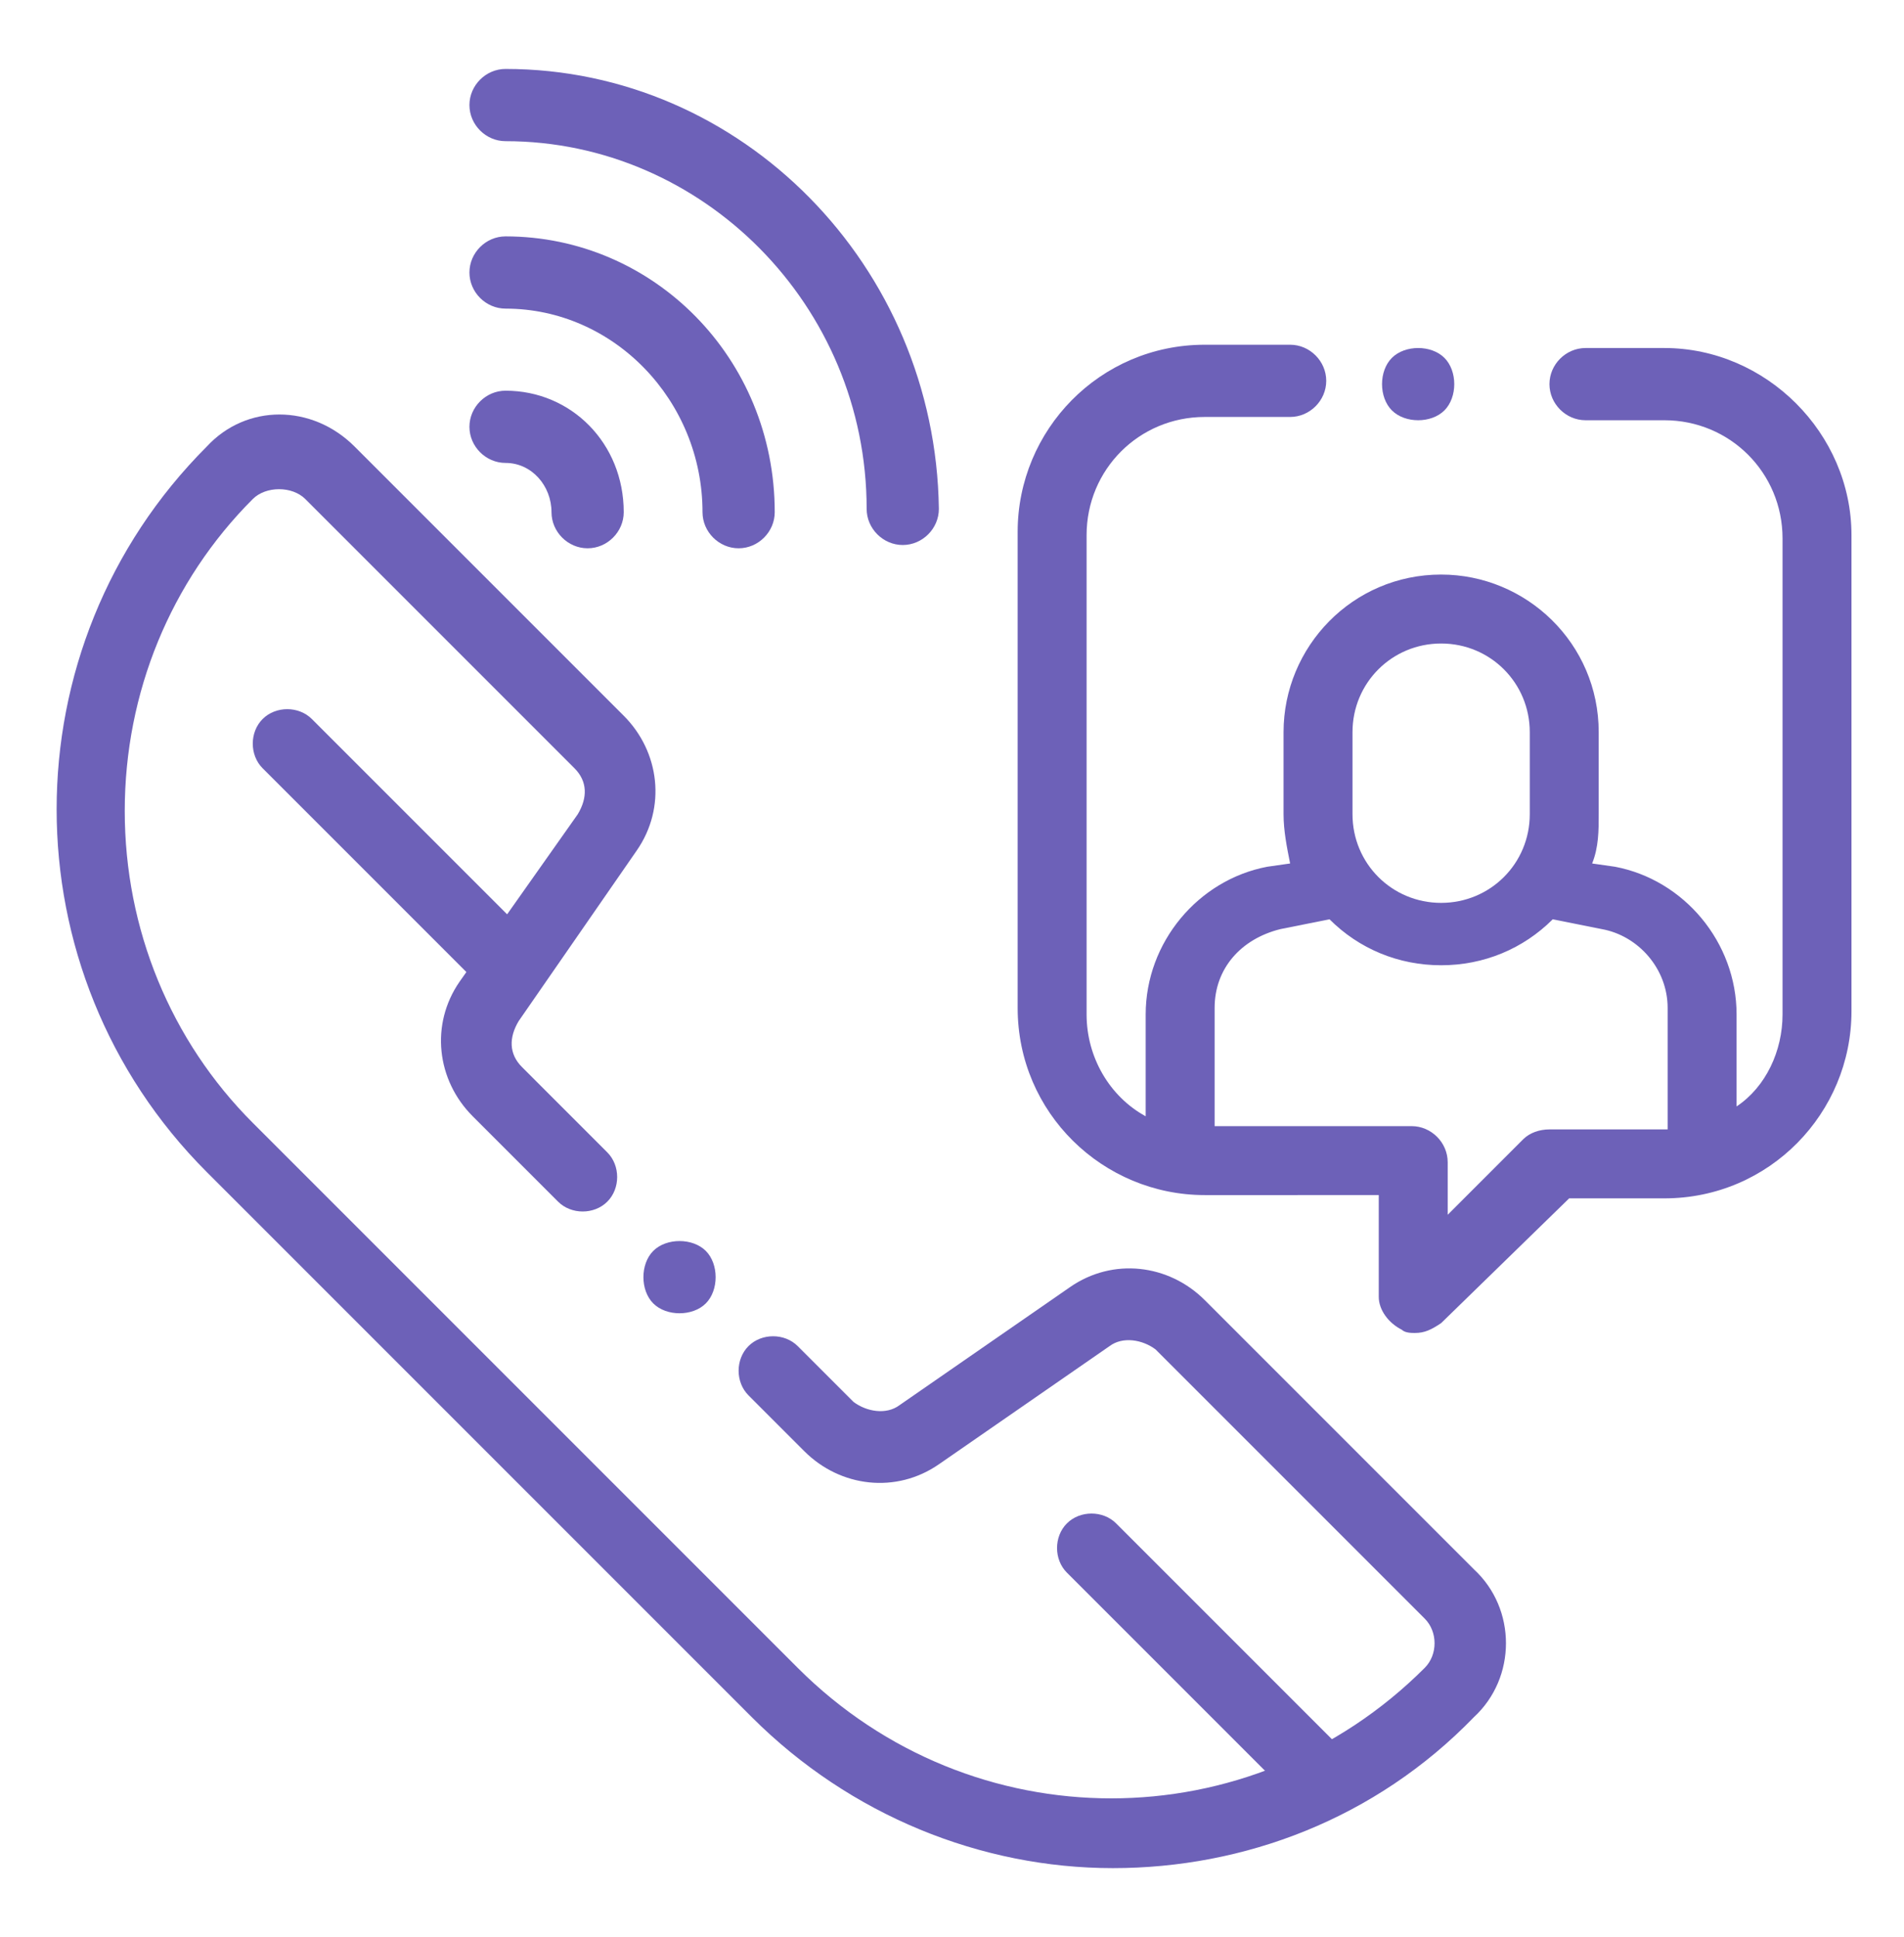 <?xml version="1.0" encoding="utf-8"?>
<!-- Generator: Adobe Illustrator 23.1.0, SVG Export Plug-In . SVG Version: 6.00 Build 0)  -->
<svg version="1.1" id="Capa_1" xmlns="http://www.w3.org/2000/svg" xmlns:xlink="http://www.w3.org/1999/xlink" x="0px" y="0px"
	 viewBox="0 0 58 59" style="enable-background:new 0 0 58 59;" xml:space="preserve">
<style type="text/css">
	.st0{fill:#6D61B8;}
</style>
<g>
	<path class="st0" d="M15.4,2.1c-0.6,0-1.1,0.5-1.1,1.1s0.5,1.1,1.1,1.1c6,0,11,5,11,11.2c0,0.6,0.5,1.1,1.1,1.1s1.1-0.5,1.1-1.1
		C28.5,8.1,22.6,2.1,15.4,2.1"/>
	<path class="st0" d="M15.4,7.2c-0.6,0-1.1,0.5-1.1,1.1s0.5,1.1,1.1,1.1c3.3,0,6,2.8,6,6.2c0,0.6,0.5,1.1,1.1,1.1s1.1-0.5,1.1-1.1
		C23.6,10.9,19.9,7.2,15.4,7.2"/>
	<path class="st0" d="M15.4,11.9c-0.6,0-1.1,0.5-1.1,1.1s0.5,1.1,1.1,1.1c0.8,0,1.4,0.7,1.4,1.5c0,0.6,0.5,1.1,1.1,1.1
		s1.1-0.5,1.1-1.1C19,13.5,17.4,11.9,15.4,11.9"/>
	<path class="st0" d="M50.7,10.6h-2.4c-0.6,0-1.1,0.5-1.1,1.1s0.5,1.1,1.1,1.1h2.4c2,0,3.6,1.6,3.6,3.6v14.5c0,1.1-0.5,2.2-1.4,2.8
		v-2.8c0-2.2-1.6-4.1-3.7-4.5l-0.7-0.1c0.2-0.5,0.2-1,0.2-1.5v-2.5c0-2.7-2.2-4.8-4.8-4.8c-2.7,0-4.8,2.2-4.8,4.8v2.5
		c0,0.5,0.1,1,0.2,1.5l-0.7,0.1c-2.1,0.4-3.7,2.3-3.7,4.5V34c-1.1-0.6-1.8-1.8-1.8-3.1V16.3c0-2,1.6-3.6,3.6-3.6h2.6
		c0.6,0,1.1-0.5,1.1-1.1s-0.5-1.1-1.1-1.1h-2.6c-3.2,0-5.7,2.6-5.7,5.7v14.5c0,3.2,2.6,5.7,5.7,5.7H42v3.1c0,0.4,0.3,0.8,0.7,1
		c0.1,0.1,0.3,0.1,0.4,0.1c0.3,0,0.5-0.1,0.8-0.3l3.9-3.8h2.9c3.2,0,5.7-2.6,5.7-5.7V16.3C56.4,13.2,53.8,10.6,50.7,10.6 M41.2,22.3
		c0-1.5,1.2-2.7,2.7-2.7s2.7,1.2,2.7,2.7v2.5c0,1.5-1.2,2.7-2.7,2.7s-2.7-1.2-2.7-2.7V22.3z M50.7,34.4L50.7,34.4h-3.5
		c-0.3,0-0.6,0.1-0.8,0.3L44.1,37v-1.6c0-0.6-0.5-1.1-1.1-1.1h-6v-3.6c0-1.2,0.8-2.1,2-2.4l1.5-0.3c0.9,0.9,2.1,1.4,3.4,1.4
		c1.3,0,2.5-0.5,3.4-1.4l1.5,0.3c1.1,0.2,2,1.2,2,2.4v3.7H50.7z"/>
	<path class="st0" d="M44,10.9c-0.2-0.2-0.5-0.3-0.8-0.3s-0.6,0.1-0.8,0.3s-0.3,0.5-0.3,0.8s0.1,0.6,0.3,0.8s0.5,0.3,0.8,0.3
		s0.6-0.1,0.8-0.3s0.3-0.5,0.3-0.8S44.2,11.1,44,10.9"/>
	<path class="st0" d="M21.5,38.1c-0.2-0.2-0.5-0.3-0.8-0.3s-0.6,0.1-0.8,0.3c-0.2,0.2-0.3,0.5-0.3,0.8s0.1,0.6,0.3,0.8
		c0.2,0.2,0.5,0.3,0.8,0.3s0.6-0.1,0.8-0.3c0.2-0.2,0.3-0.5,0.3-0.8S21.7,38.3,21.5,38.1"/>
	<path class="st0" d="M44.9,47.8l-8.2-8.2c-1.1-1.1-2.8-1.3-4.1-0.4l-5.2,3.6c-0.4,0.3-1,0.2-1.4-0.1L24.3,41
		c-0.4-0.4-1.1-0.4-1.5,0s-0.4,1.1,0,1.5l1.7,1.7c1.1,1.1,2.8,1.3,4.1,0.4l5.2-3.6c0.4-0.3,1-0.2,1.4,0.1l8.2,8.2
		c0.4,0.4,0.4,1.1,0,1.5c-5.3,5.3-13.8,5.3-19.1,0L7.7,34.2c-2.5-2.5-3.9-5.9-3.9-9.5s1.4-7,3.9-9.5c0.2-0.2,0.5-0.3,0.8-0.3
		s0.6,0.1,0.8,0.3l8.2,8.2c0.4,0.4,0.4,0.9,0.1,1.4L14,29.9c-0.9,1.3-0.7,3,0.4,4.1l2.6,2.6c0.4,0.4,1.1,0.4,1.5,0s0.4-1.1,0-1.5
		l-2.6-2.6c-0.4-0.4-0.4-0.9-0.1-1.4l3.6-5.2c0.9-1.3,0.7-3-0.4-4.1l-8.2-8.2c-1.3-1.3-3.3-1.3-4.5,0c-6.1,6.1-6.1,16,0,22.1
		l16.6,16.6c3,3,7,4.6,11,4.6s8-1.5,11-4.6C46.2,51.1,46.2,49,44.9,47.8"/>
	<path class="st0" d="M16,28.4l-6.5-6.5c-0.4-0.4-1.1-0.4-1.5,0c-0.4,0.4-0.4,1.1,0,1.5l6.5,6.5c0.2,0.2,0.5,0.3,0.8,0.3
		s0.5-0.1,0.8-0.3C16.4,29.5,16.4,28.8,16,28.4"/>
	<path class="st0" d="M40.8,53.2L34,46.4c-0.4-0.4-1.1-0.4-1.5,0s-0.4,1.1,0,1.5l6.8,6.8c0.2,0.2,0.5,0.3,0.8,0.3s0.5-0.1,0.8-0.3
		C41.3,54.3,41.3,53.7,40.8,53.2"/>
</g>
</svg>
